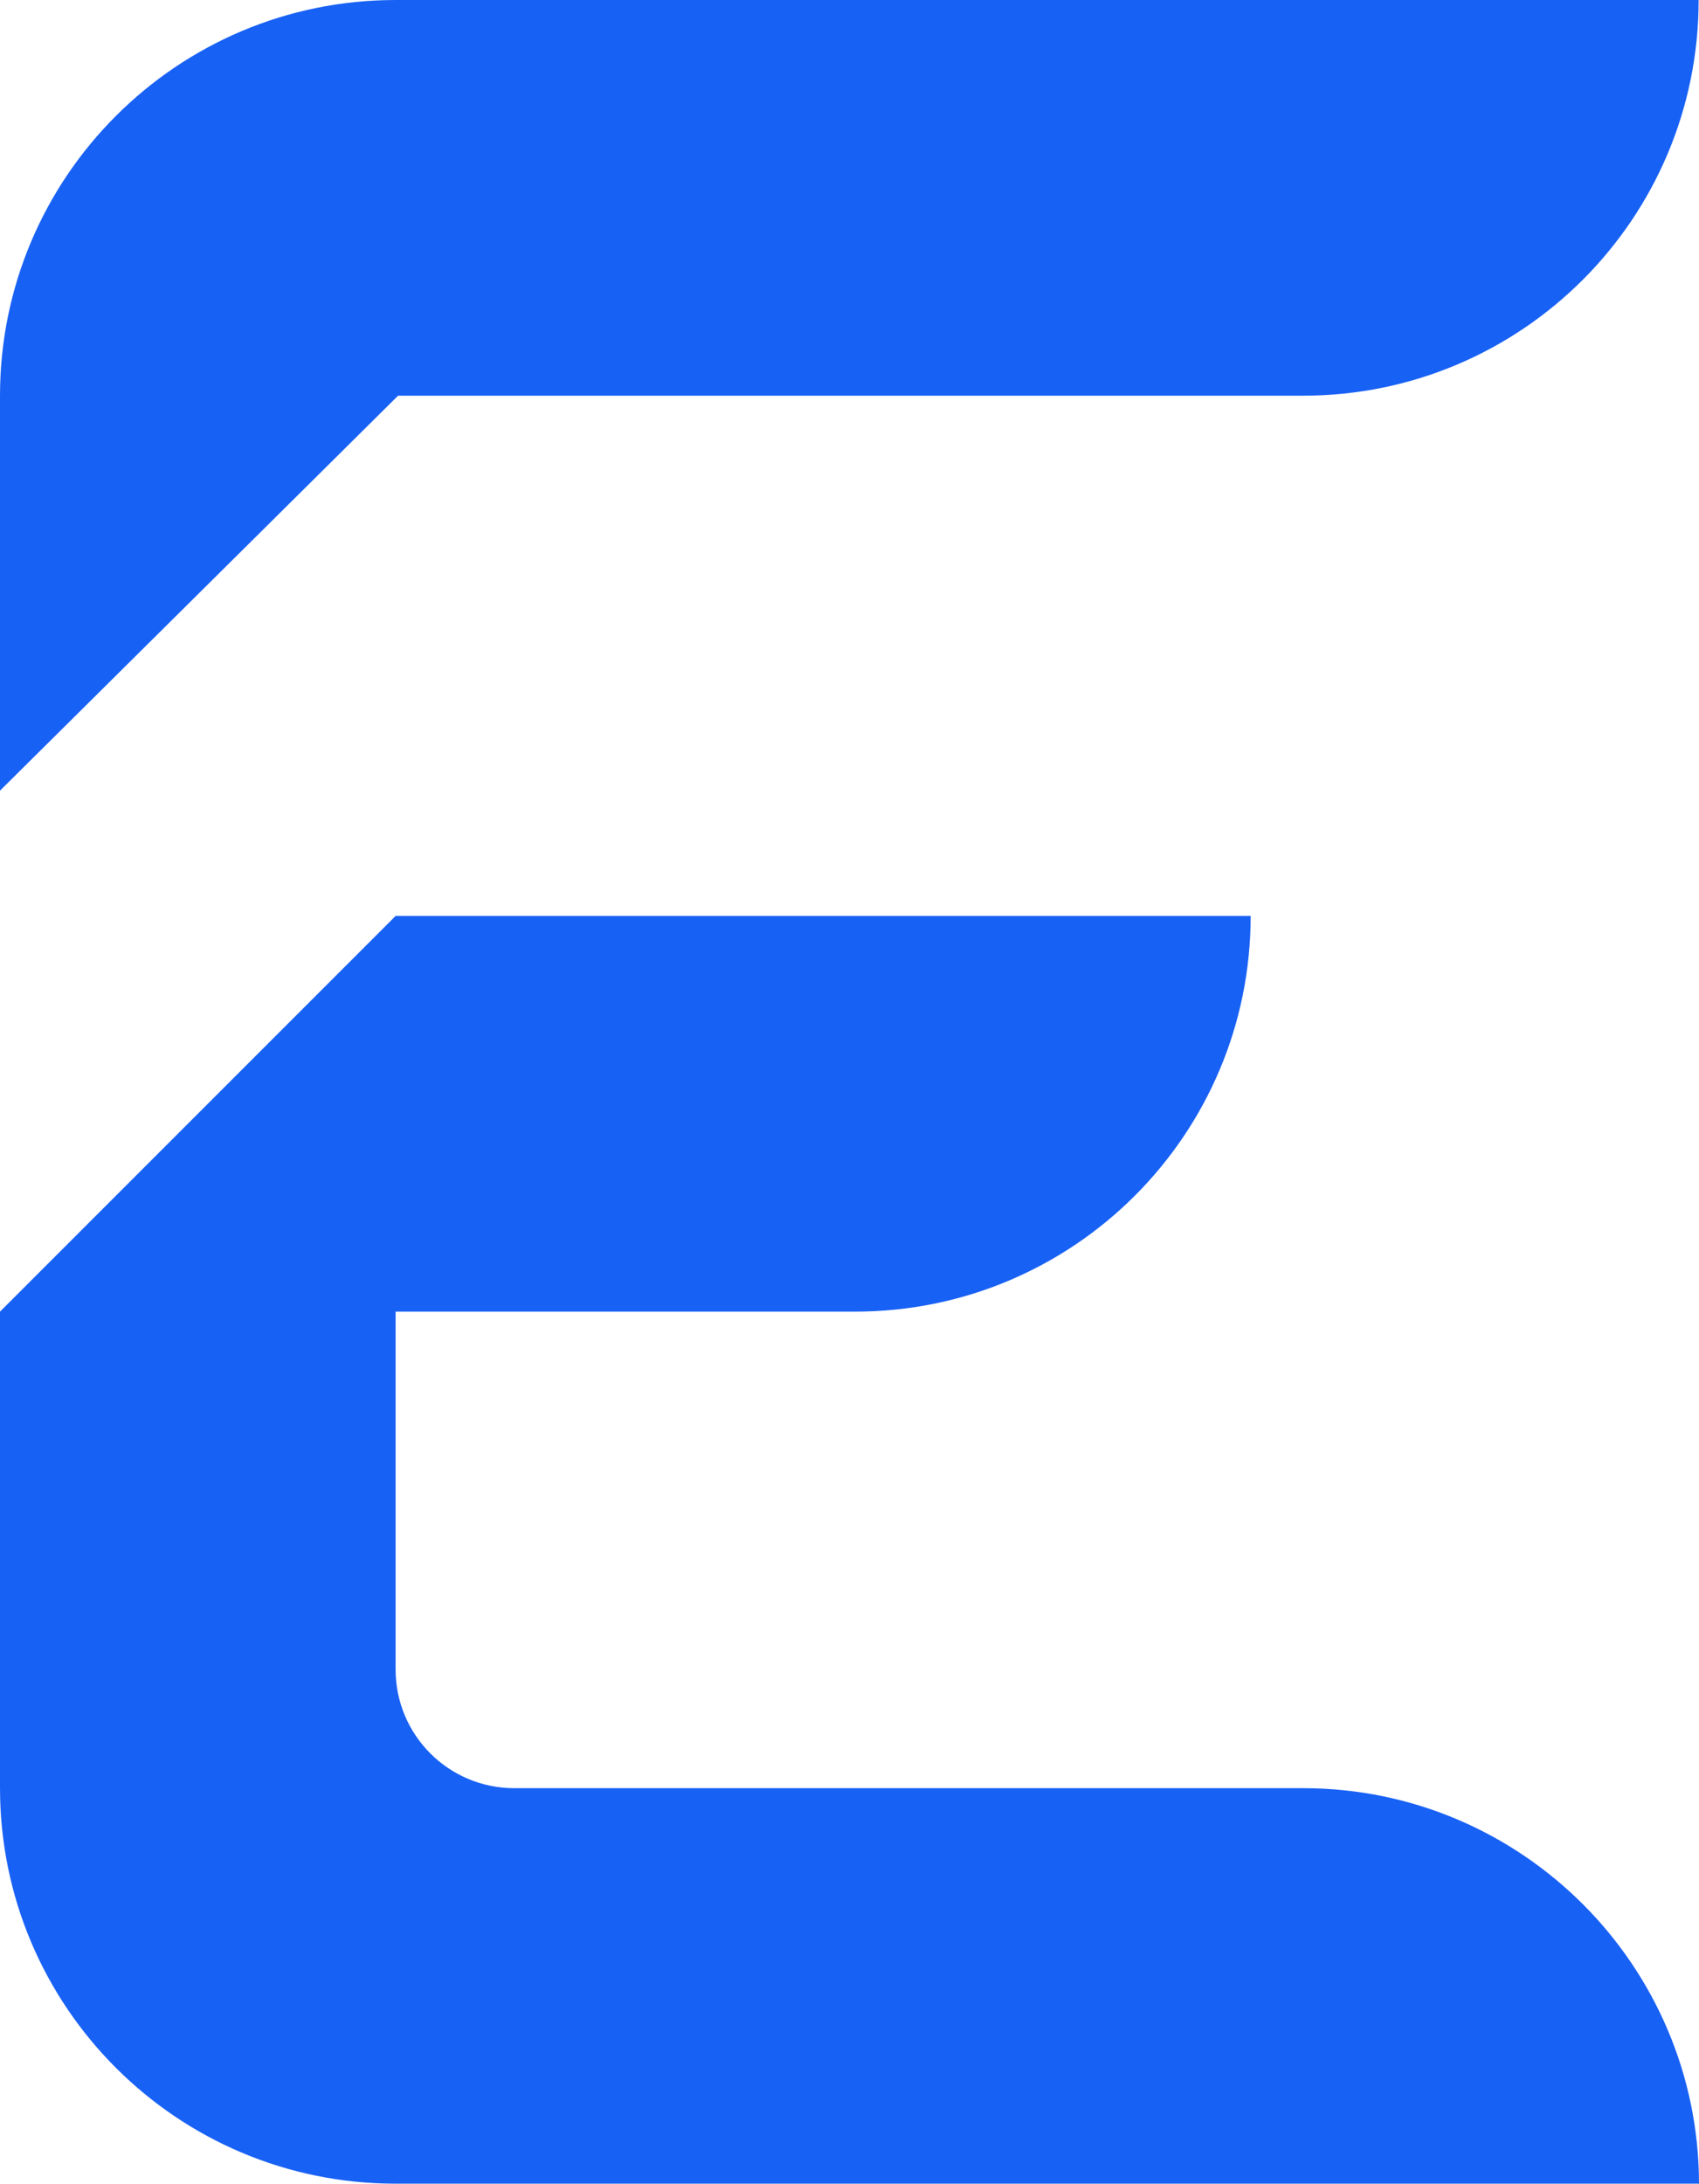<svg viewBox="27.59 14.84 96.03 123.42" id="logosandtypes_com" xmlns="http://www.w3.org/2000/svg">
  <defs>
    <style>
      .cls-1 {
        fill: #1861f5;
      }

      .cls-2 {
        fill: none;
      }
    </style>
  </defs>
  <path d="M0,0H150V150H0V0Z" class="cls-2"></path>
  <path d="M49.95,14.84c-12.34,0-22.36,10.01-22.36,22.36h0v22.32l22.5-22.32h51.15c12.35,0,22.36-10.01,22.36-22.36H49.95Z" class="cls-1"></path>
  <path d="M123.6,138.24H49.95c-12.35,0-22.36-10.01-22.36-22.36v-26.92l22.36-22.36h48.33c0,12.35-10.01,22.36-22.36,22.36h-25.97v20.22c0,3.71,3,6.71,6.71,6.71h44.59c6.17,0,11.76,2.51,15.81,6.56,4.04,4.04,6.56,9.64,6.56,15.81h0Z" class="cls-1"></path>
</svg>